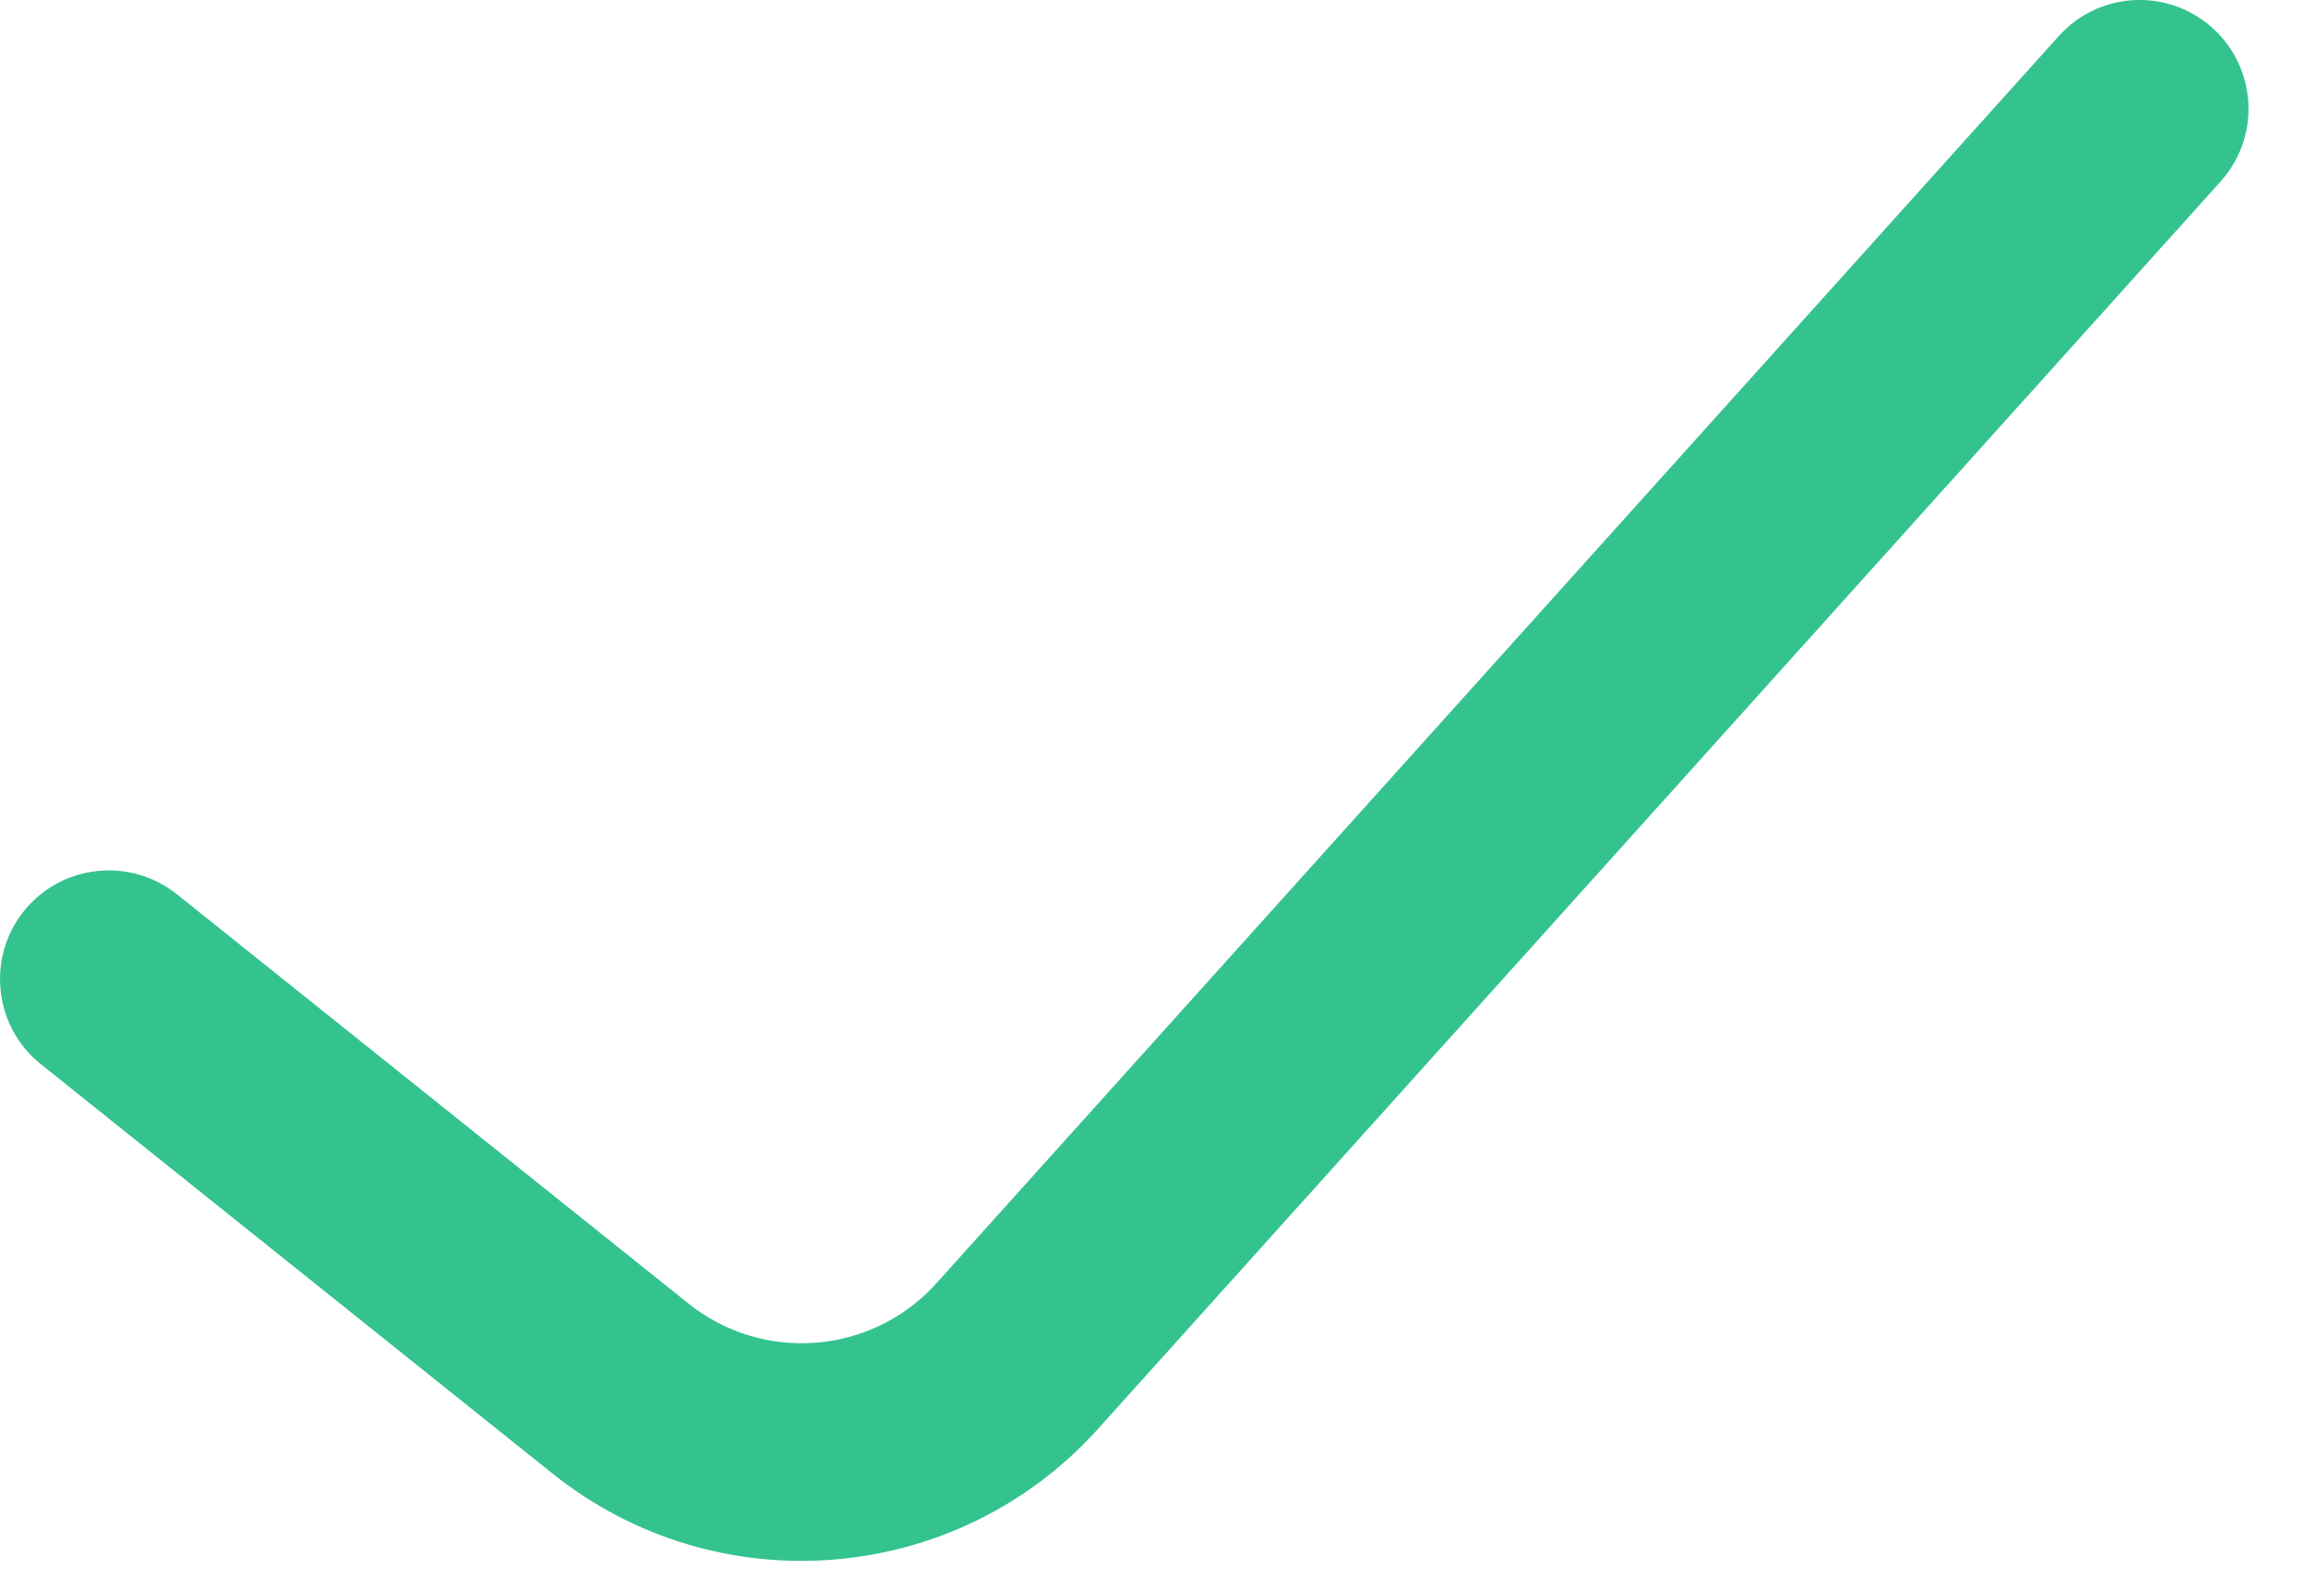 <svg width="16" height="11" viewBox="0 0 16 11" fill="none" xmlns="http://www.w3.org/2000/svg">
<path fill-rule="evenodd" clip-rule="evenodd" d="M15.252 0.193C15.56 0.47 15.585 0.944 15.307 1.252L7.57 9.849C6.595 10.932 4.945 11.067 3.808 10.157L0.282 7.336C-0.042 7.077 -0.094 6.605 0.164 6.281C0.423 5.958 0.895 5.906 1.219 6.164L4.745 8.985C5.262 9.399 6.012 9.338 6.455 8.846L14.193 0.248C14.47 -0.06 14.944 -0.085 15.252 0.193Z" fill="#34C38F"/>
</svg>
